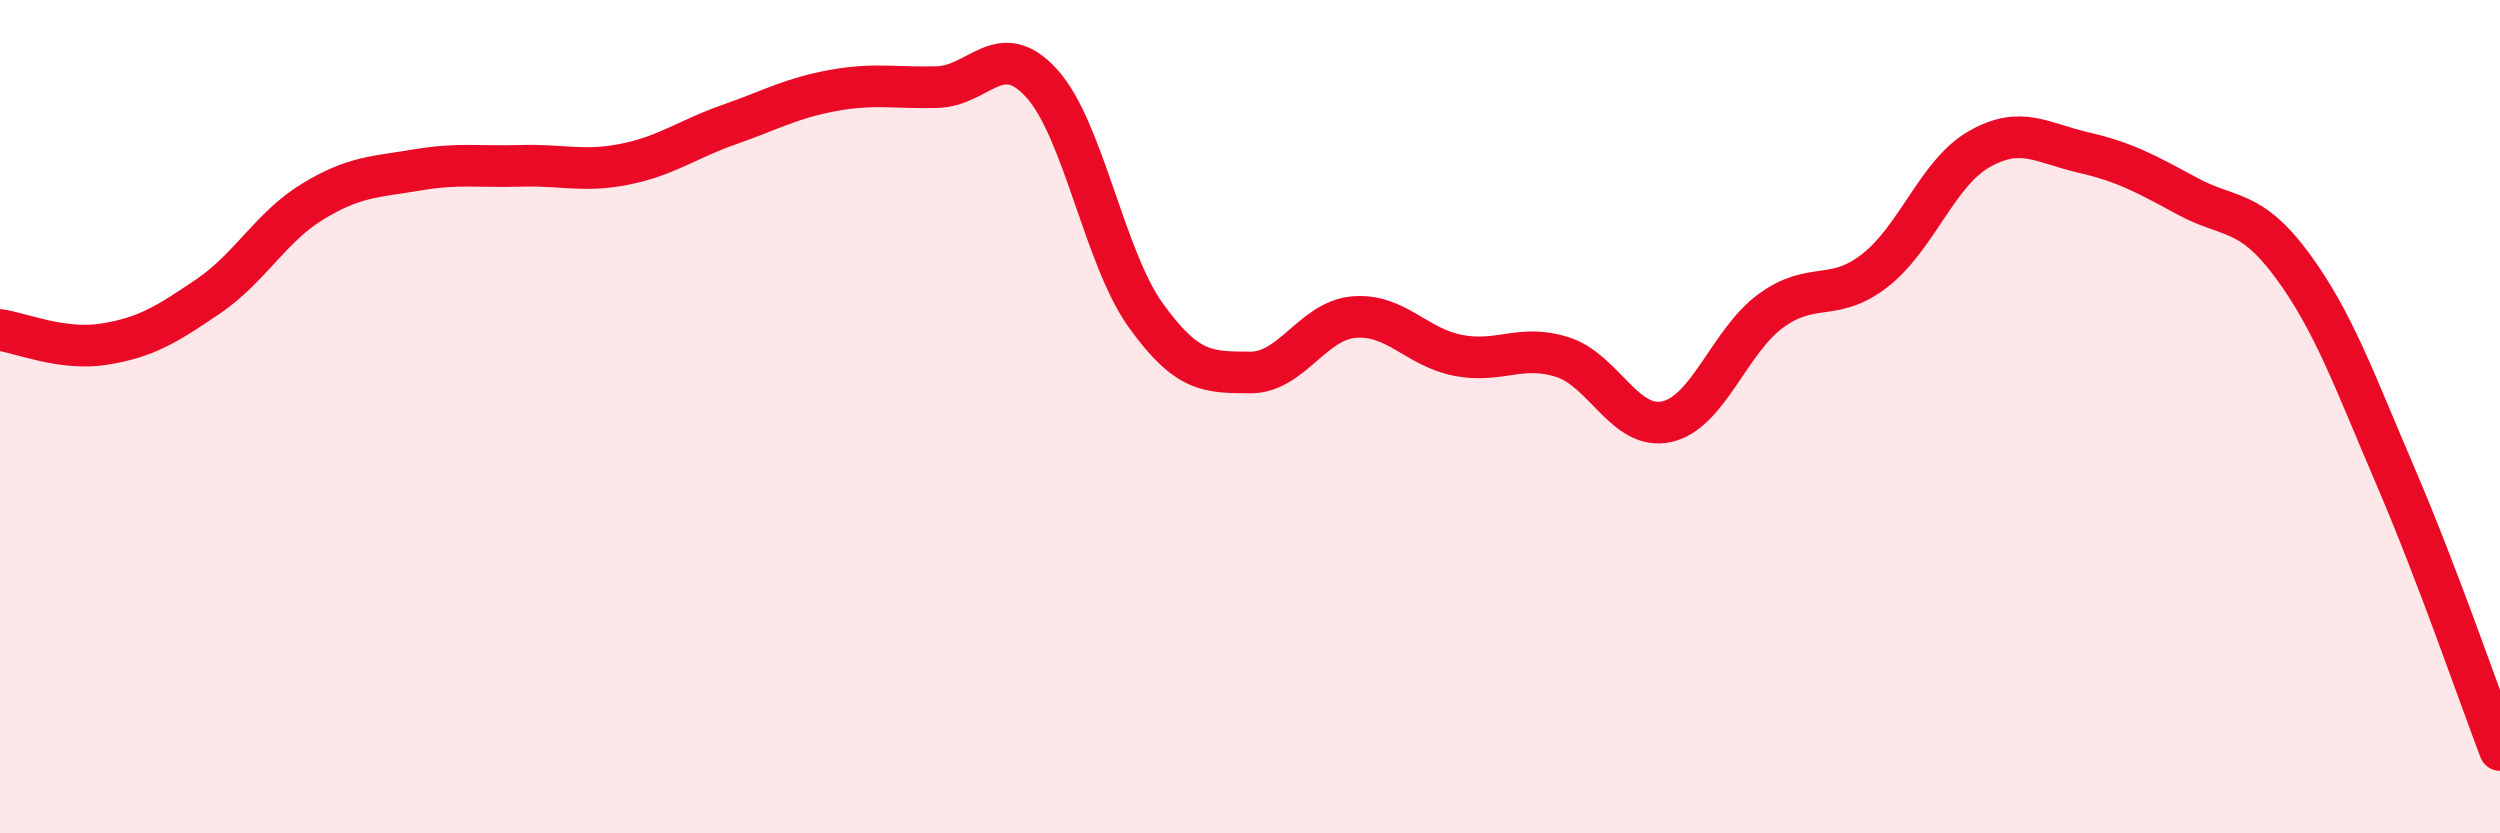 
    <svg width="60" height="20" viewBox="0 0 60 20" xmlns="http://www.w3.org/2000/svg">
      <path
        d="M 0,7.92 C 0.5,7.99 1.5,8.42 2.5,8.26 C 3.5,8.1 4,7.79 5,7.11 C 6,6.43 6.5,5.45 7.5,4.84 C 8.5,4.23 9,4.25 10,4.08 C 11,3.91 11.5,4.01 12.5,3.98 C 13.5,3.95 14,4.14 15,3.94 C 16,3.74 16.5,3.34 17.5,2.99 C 18.5,2.64 19,2.35 20,2.17 C 21,1.99 21.5,2.12 22.5,2.09 C 23.5,2.06 24,0.9 25,2 C 26,3.1 26.5,6.18 27.5,7.57 C 28.5,8.96 29,8.93 30,8.94 C 31,8.95 31.5,7.69 32.5,7.61 C 33.5,7.53 34,8.34 35,8.53 C 36,8.72 36.5,8.25 37.5,8.57 C 38.5,8.89 39,10.34 40,10.12 C 41,9.9 41.5,8.19 42.5,7.46 C 43.5,6.73 44,7.27 45,6.49 C 46,5.71 46.5,4.15 47.5,3.58 C 48.5,3.01 49,3.43 50,3.66 C 51,3.89 51.5,4.17 52.5,4.71 C 53.5,5.25 54,5 55,6.35 C 56,7.7 56.5,9.12 57.5,11.45 C 58.5,13.78 59.5,16.69 60,18L60 20L0 20Z"
        fill="#EB0A25"
        opacity="0.1"
        stroke-linecap="round"
        stroke-linejoin="round"
      />
      <path
        d="M 0,7.92 C 0.5,7.99 1.5,8.42 2.5,8.26 C 3.5,8.1 4,7.79 5,7.11 C 6,6.43 6.5,5.45 7.5,4.84 C 8.5,4.23 9,4.25 10,4.08 C 11,3.91 11.5,4.01 12.5,3.98 C 13.5,3.95 14,4.14 15,3.94 C 16,3.74 16.5,3.34 17.5,2.99 C 18.5,2.64 19,2.35 20,2.17 C 21,1.99 21.5,2.12 22.5,2.09 C 23.5,2.06 24,0.9 25,2 C 26,3.1 26.5,6.18 27.5,7.57 C 28.5,8.96 29,8.93 30,8.94 C 31,8.95 31.5,7.69 32.5,7.61 C 33.5,7.53 34,8.34 35,8.53 C 36,8.72 36.5,8.25 37.5,8.57 C 38.5,8.89 39,10.34 40,10.12 C 41,9.9 41.5,8.19 42.5,7.46 C 43.5,6.73 44,7.27 45,6.49 C 46,5.71 46.5,4.15 47.5,3.58 C 48.5,3.01 49,3.43 50,3.66 C 51,3.89 51.5,4.17 52.5,4.71 C 53.5,5.25 54,5 55,6.35 C 56,7.7 56.5,9.12 57.5,11.45 C 58.5,13.78 59.5,16.69 60,18"
        stroke="#EB0A25"
        stroke-width="1"
        fill="none"
        stroke-linecap="round"
        stroke-linejoin="round"
      />
    </svg>
  